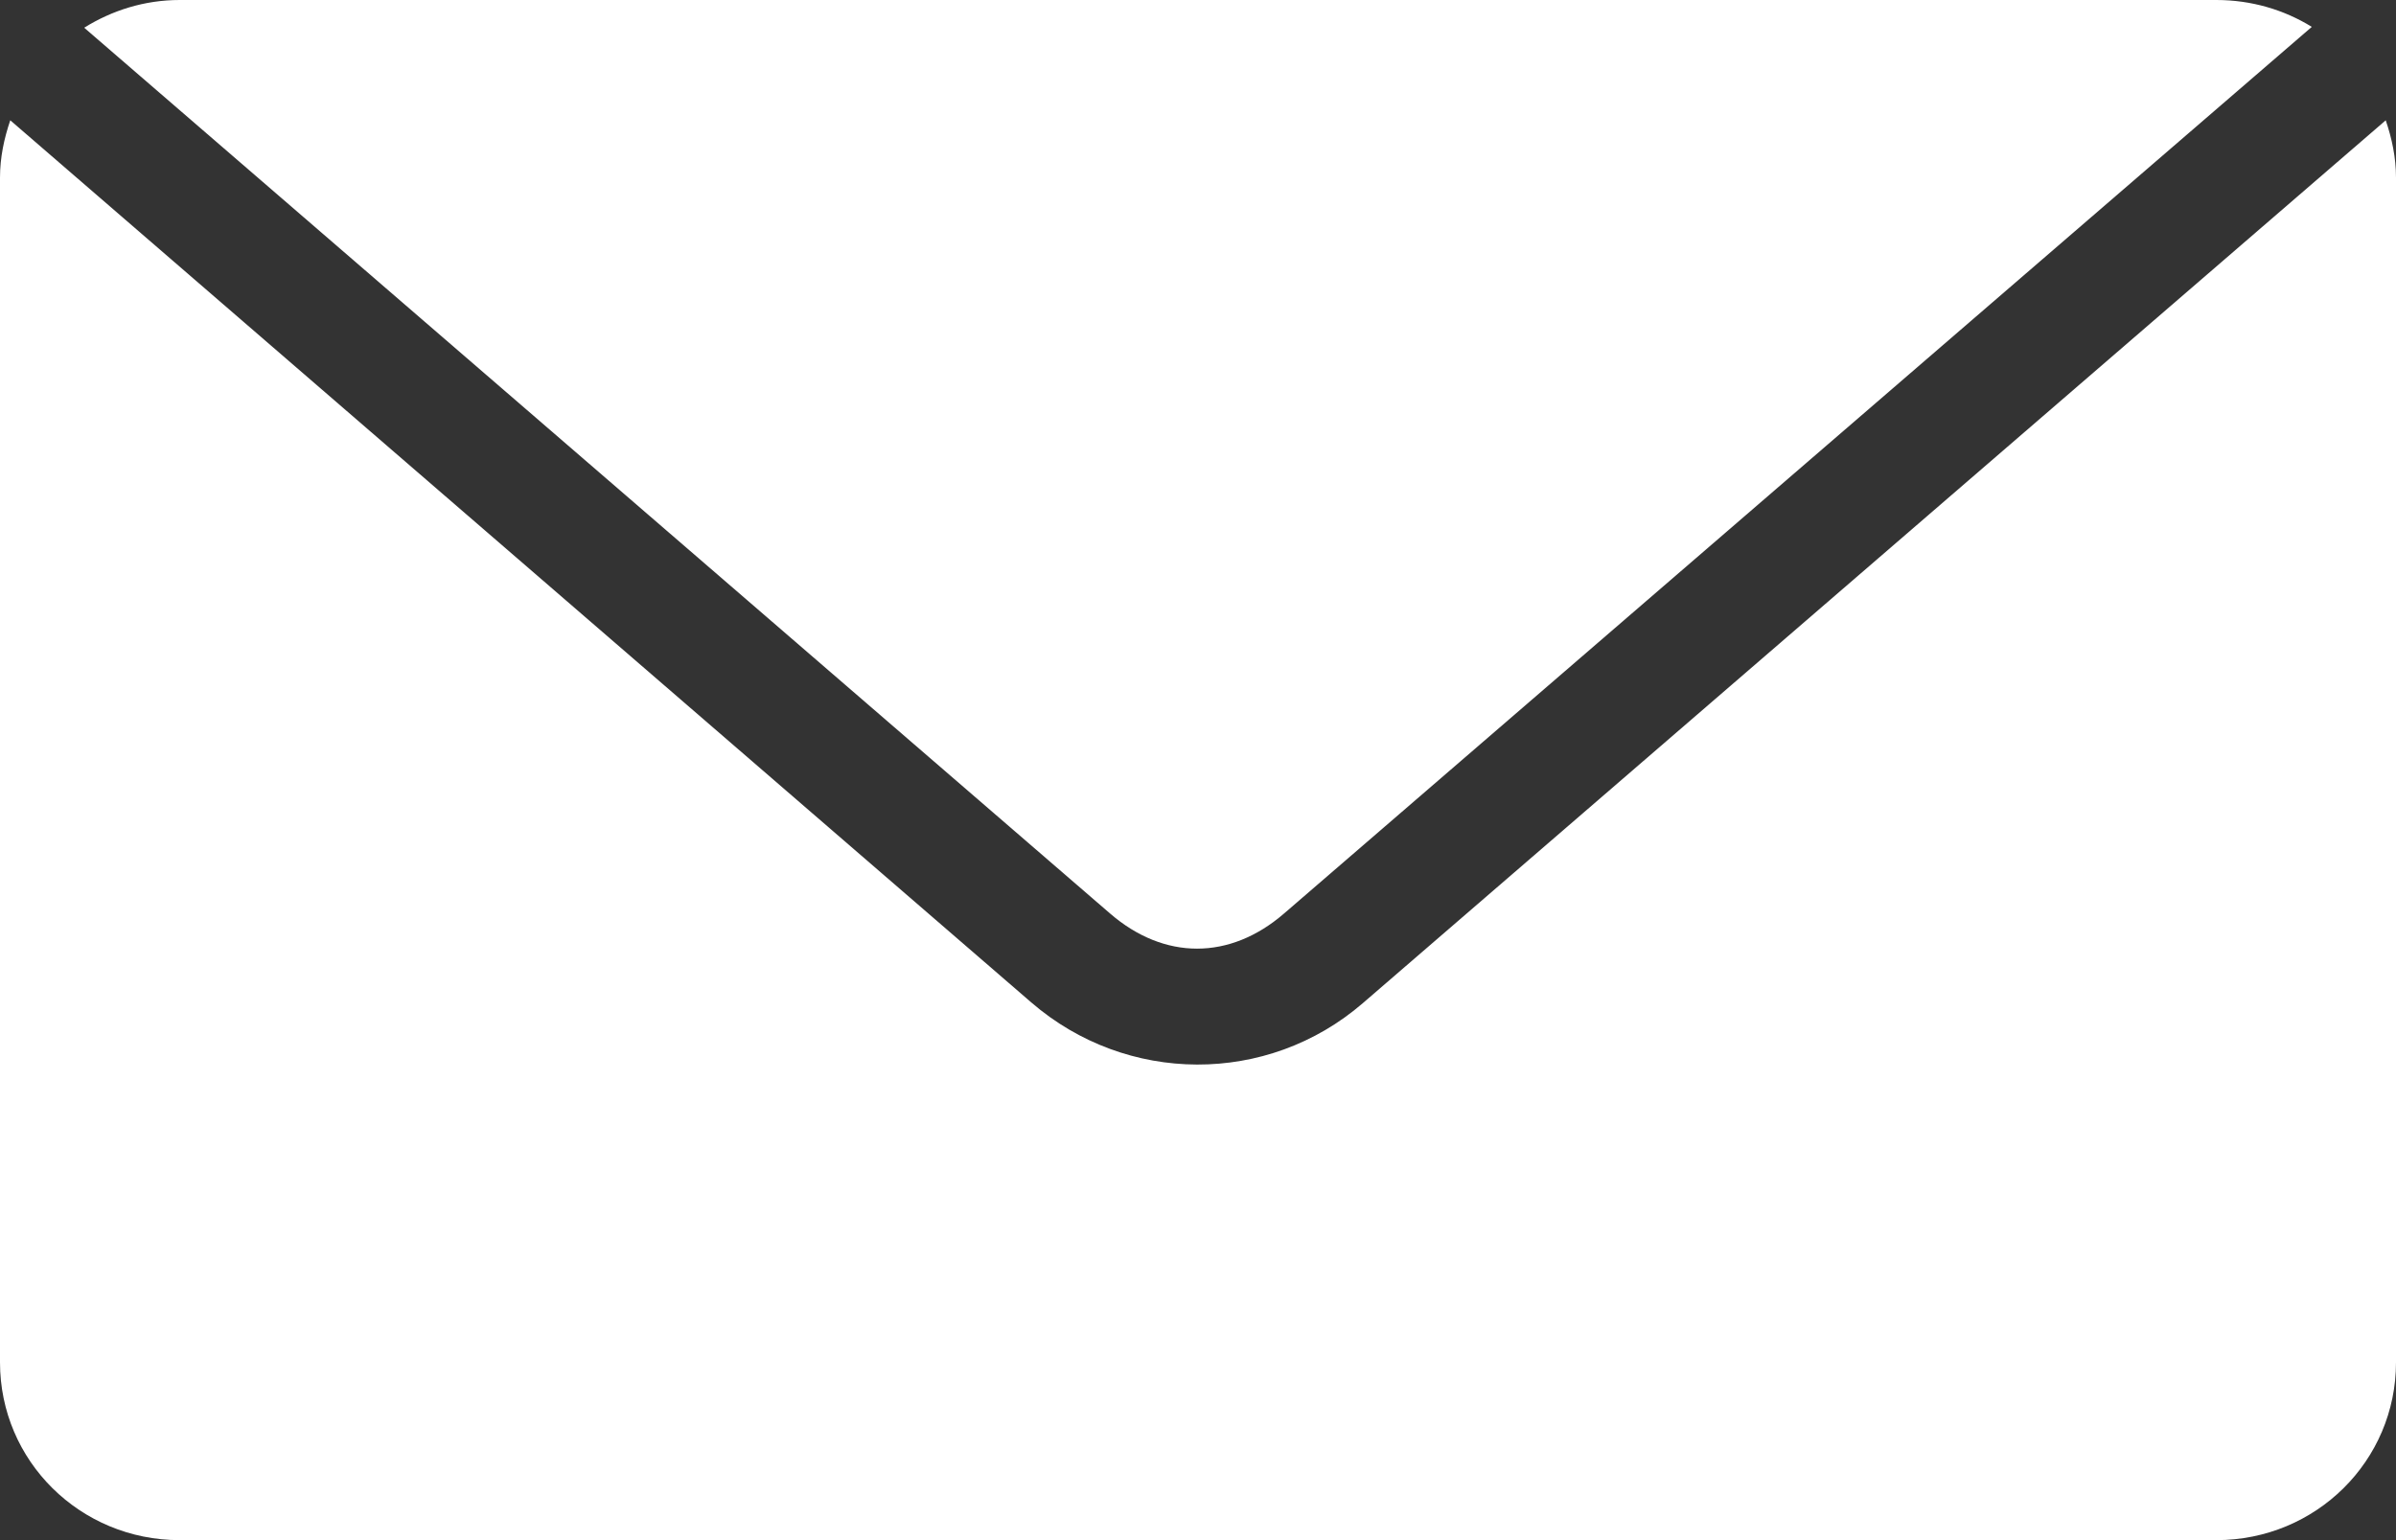 <svg width="14" height="9" viewBox="0 0 14 9" fill="none" xmlns="http://www.w3.org/2000/svg">
<rect x="0" y="0" width="14" height="9" fill="#333333" stroke="none"/>
<path d="M1.05 0C0.844 0 0.654 0.061 0.492 0.162L6.486 5.338C6.803 5.612 7.186 5.612 7.503 5.338L13.508 0.157C13.346 0.057 13.155 0 12.95 0H1.05L1.05 0ZM0.06 0.703C0.024 0.809 0 0.92 0 1.038V7.961C0 8.537 0.468 9 1.05 9H12.95C13.532 9 14 8.537 14 7.961V1.038C14 0.92 13.976 0.809 13.94 0.703L7.962 5.863C7.405 6.343 6.583 6.339 6.026 5.858L0.06 0.703Z" fill="white"/>
</svg>
